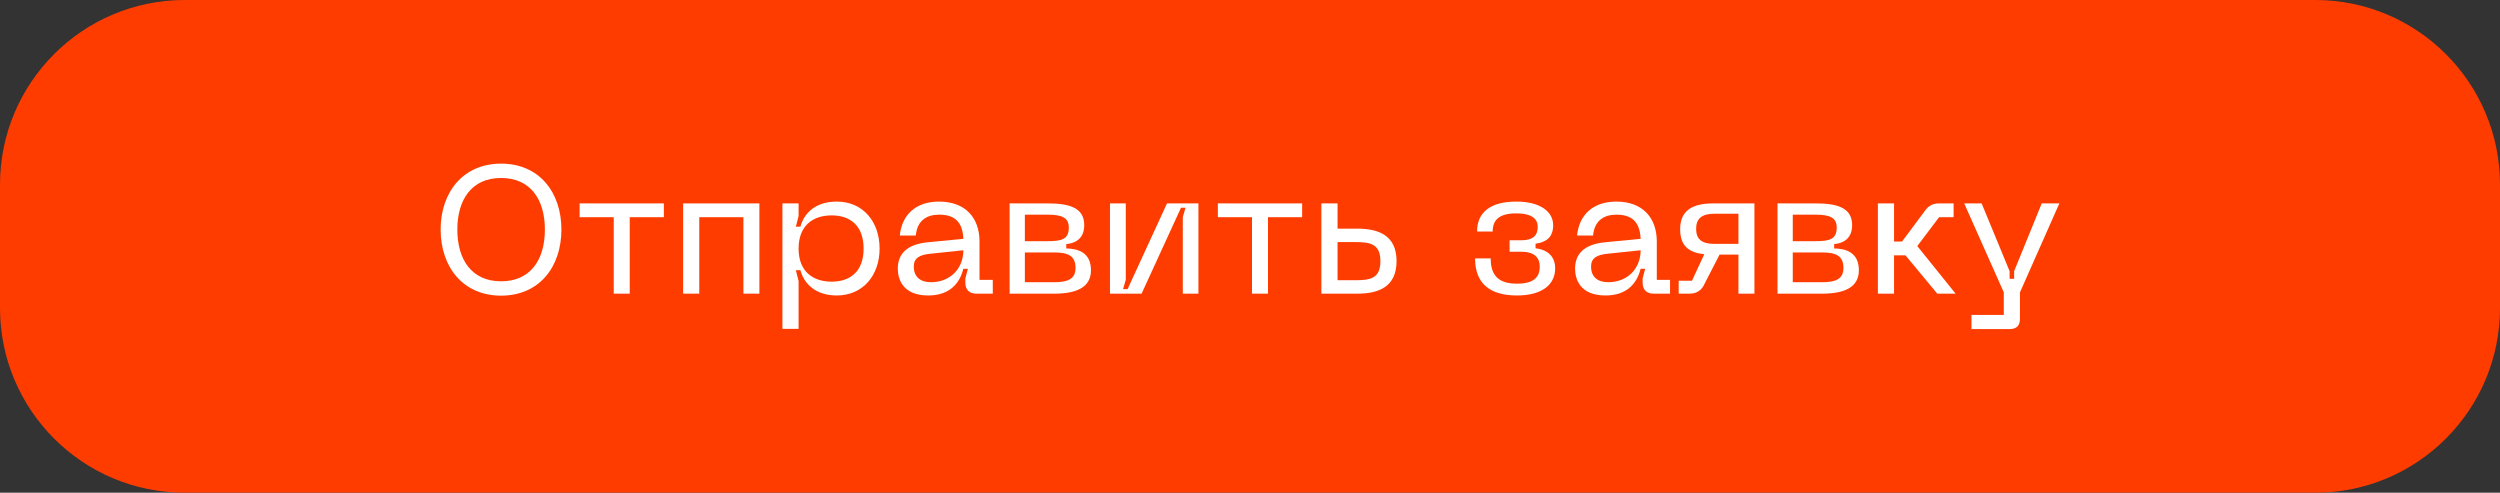 <?xml version="1.0" encoding="utf-8"?>
<svg xmlns="http://www.w3.org/2000/svg" fill="none" height="100%" overflow="visible" preserveAspectRatio="none" style="display: block;" viewBox="0 0 274 54" width="100%">
<rect x="0" y="0" width="274" height="54" fill="#333333" stroke="none"/>
<g id="Frame 52">
<path d="M0 20.25C0 9.066 9.066 0 20.25 0H253.75C264.934 0 274 9.066 274 20.25V33.75C274 44.934 264.934 54 253.75 54H20.25C9.066 54 0 44.934 0 33.75V20.25Z" fill="#FF3C00"/>
<g id="   Whatsapp">
<path d="M48.294 25.159C48.294 21.059 50.762 17.934 54.922 17.934C59.082 17.934 61.53 21.059 61.53 25.159C61.53 29.279 59.082 32.404 54.922 32.404C50.762 32.404 48.294 29.279 48.294 25.159ZM50.125 25.159C50.125 28.463 51.697 30.831 54.922 30.831C58.146 30.831 59.719 28.463 59.719 25.159C59.719 21.875 58.146 19.506 54.922 19.506C51.697 19.506 50.125 21.875 50.125 25.159Z" fill="white"/>
<path d="M63.525 22.293H72.76V23.805H69.018V32.185H67.267V23.805H63.525V22.293Z" fill="white"/>
<path d="M74.87 22.293H83.229V32.185H81.478V23.805H76.641V32.185H74.87V22.293Z" fill="white"/>
<path d="M85.754 36.046V22.293H87.526V23.666L87.227 24.84H87.725C88.143 23.308 89.437 22.094 91.706 22.094C94.592 22.094 96.403 24.303 96.403 27.249C96.403 30.155 94.592 32.384 91.706 32.384C89.437 32.384 88.143 31.15 87.725 29.617H87.227L87.526 30.811V36.046H85.754ZM87.526 27.249C87.526 29.796 89.138 30.871 91.148 30.871C93.178 30.871 94.651 29.757 94.651 27.249C94.651 24.721 93.178 23.607 91.148 23.607C89.138 23.607 87.526 24.681 87.526 27.249Z" fill="white"/>
<path d="M98.399 29.438C98.399 27.866 99.354 26.771 101.703 26.552L105.584 26.174C105.504 24.383 104.688 23.527 102.937 23.527C101.563 23.527 100.528 24.164 100.369 25.816H98.618C98.837 23.567 100.349 22.094 102.917 22.094C105.803 22.094 107.355 23.865 107.355 26.473V30.672H108.808V32.185H106.997C106.241 32.185 105.803 31.747 105.803 30.991V30.513L106.081 29.458H105.584C105.206 30.971 104.151 32.384 101.742 32.384C98.837 32.384 98.399 30.473 98.399 29.438ZM100.15 29.219C100.15 30.354 100.887 30.931 102.021 30.931C104.171 30.931 105.584 29.418 105.584 27.428L102.001 27.806C100.787 27.925 100.15 28.264 100.15 29.219Z" fill="white"/>
<path d="M110.653 32.185V22.293H114.813C117.221 22.293 118.833 22.77 118.833 24.681C118.833 26.293 117.659 26.692 116.863 26.751V27.229C118.177 27.249 119.57 27.687 119.57 29.617C119.57 31.508 117.958 32.185 115.549 32.185H110.653ZM112.325 30.931H115.549C117.142 30.931 117.878 30.513 117.878 29.358C117.878 28.045 117.062 27.667 115.549 27.667H112.325V30.931ZM112.325 26.433H114.813C116.346 26.433 117.142 26.234 117.142 24.94C117.142 23.865 116.405 23.527 114.813 23.527H112.325V26.433Z" fill="white"/>
<path d="M131.347 32.185H129.636V23.786L129.934 22.77H129.437L125.118 32.185H121.654V22.293H123.386V30.652L123.087 31.687H123.585L127.904 22.293H131.347V32.185Z" fill="white"/>
<path d="M133.478 22.293H142.714V23.805H138.972V32.185H137.22V23.805H133.478V22.293Z" fill="white"/>
<path d="M148.764 25.059C151.113 25.059 153.063 25.816 153.063 28.622C153.063 31.428 151.113 32.185 148.764 32.185H144.823V22.293H146.595V25.059H148.764ZM146.595 30.712H148.565C150.197 30.712 151.292 30.513 151.292 28.622C151.292 26.751 150.197 26.532 148.565 26.532H146.595V30.712Z" fill="white"/>
<path d="M163.38 28.324C163.38 30.274 164.316 31.09 166.266 31.09C168.117 31.09 168.754 30.374 168.754 29.219C168.754 28.164 168.077 27.587 166.744 27.587H165.45V26.333H166.744C168.057 26.333 168.535 25.776 168.535 24.86C168.535 24.084 168.018 23.387 166.186 23.387C164.256 23.387 163.599 24.144 163.599 25.378H161.887C161.887 23.308 163.301 22.094 166.186 22.094C168.854 22.094 170.227 23.228 170.227 24.681C170.227 26.035 169.431 26.552 168.296 26.711V27.209C169.431 27.348 170.446 27.945 170.446 29.418C170.446 31.23 168.953 32.384 166.266 32.384C163.38 32.384 161.668 31.15 161.668 28.324H163.38Z" fill="white"/>
<path d="M172.628 29.438C172.628 27.866 173.583 26.771 175.932 26.552L179.813 26.174C179.734 24.383 178.917 23.527 177.166 23.527C175.793 23.527 174.758 24.164 174.598 25.816H172.847C173.066 23.567 174.579 22.094 177.146 22.094C180.032 22.094 181.585 23.865 181.585 26.473V30.672H183.037V32.185H181.226C180.47 32.185 180.032 31.747 180.032 30.991V30.513L180.311 29.458H179.813C179.435 30.971 178.38 32.384 175.972 32.384C173.066 32.384 172.628 30.473 172.628 29.438ZM174.38 29.219C174.38 30.354 175.116 30.931 176.25 30.931C178.4 30.931 179.813 29.418 179.813 27.428L176.231 27.806C175.016 27.925 174.38 28.264 174.38 29.219Z" fill="white"/>
<path d="M192.284 32.185H190.533V27.906H188.463L186.672 31.389C186.333 31.906 185.856 32.185 185.179 32.185H183.985V30.772H185.438L186.791 27.866C185.179 27.687 184.144 27.03 184.144 25.119C184.144 23.049 185.517 22.293 187.786 22.293H192.284V32.185ZM185.895 25.079C185.895 26.214 186.512 26.731 187.886 26.731H190.533V23.427H187.886C186.512 23.427 185.895 23.965 185.895 25.079Z" fill="white"/>
<path d="M194.815 32.185V22.293H198.975C201.383 22.293 202.995 22.77 202.995 24.681C202.995 26.293 201.821 26.692 201.025 26.751V27.229C202.338 27.249 203.732 27.687 203.732 29.617C203.732 31.508 202.119 32.185 199.711 32.185H194.815ZM196.487 30.931H199.711C201.303 30.931 202.04 30.513 202.04 29.358C202.04 28.045 201.224 27.667 199.711 27.667H196.487V30.931ZM196.487 26.433H198.975C200.507 26.433 201.303 26.234 201.303 24.94C201.303 23.865 200.567 23.527 198.975 23.527H196.487V26.433Z" fill="white"/>
<path d="M205.816 22.293H207.588V26.473H208.463L211.031 23.029C211.409 22.512 211.887 22.293 212.543 22.293H214.116V23.805H212.524L210.135 26.97L214.335 32.185H212.325L208.841 27.985H207.588V32.185H205.816V22.293Z" fill="white"/>
<path d="M223.775 22.293H225.706L221.387 32.045V34.931C221.387 35.668 221.029 36.066 220.272 36.066H216.073V34.514H219.616V32.045L215.277 22.293H217.187L220.252 29.717V30.553H220.75V29.717L223.775 22.293Z" fill="white"/>
</g>
</g>
</svg>